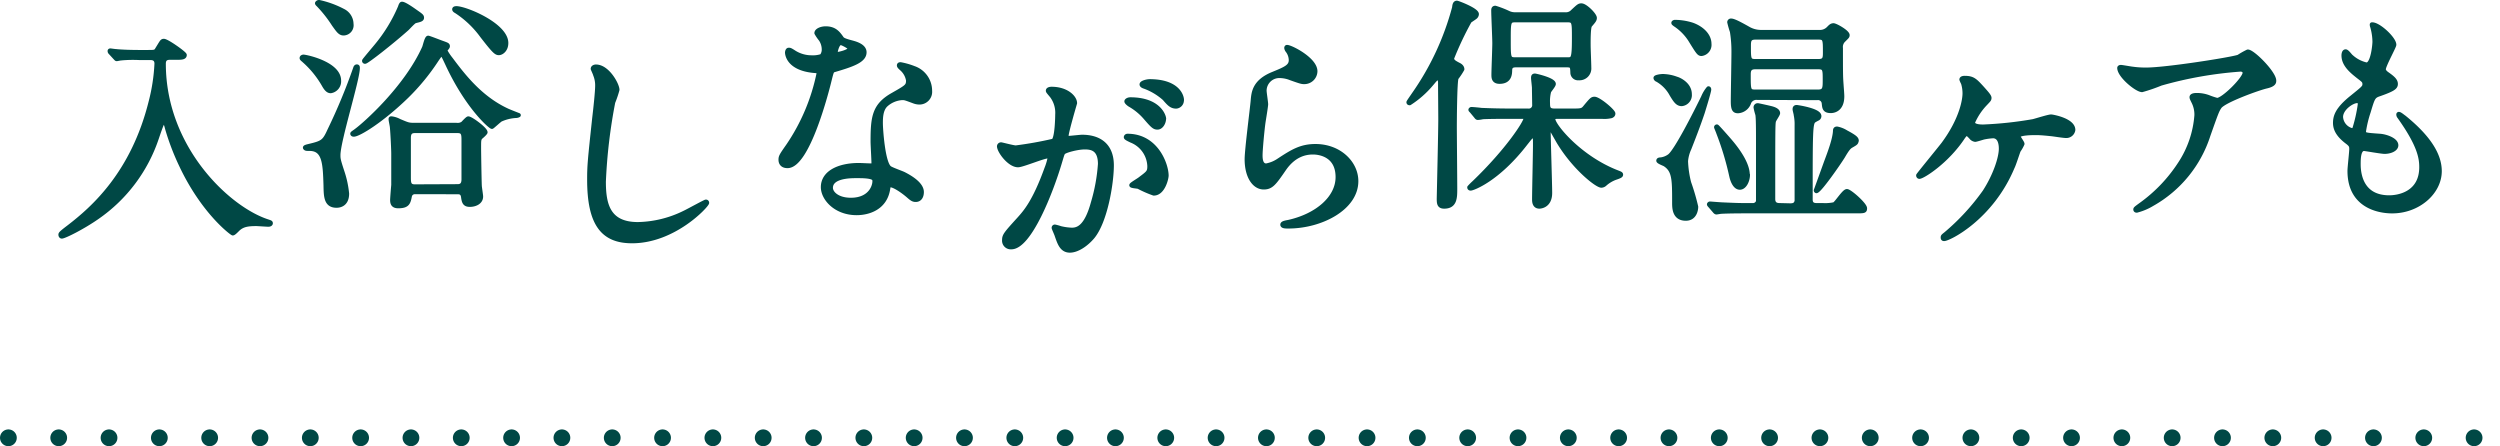 <svg xmlns="http://www.w3.org/2000/svg" viewBox="0 0 533.58 95.23"><defs><style>.cls-1{fill:#004845;stroke-width:0.91px;}.cls-1,.cls-2{stroke:#004845;stroke-linecap:round;stroke-linejoin:round;}.cls-2{fill:none;stroke-width:3.58px;stroke-dasharray:0 10.74;}</style></defs><g id="レイヤー_2" data-name="レイヤー 2"><g id="text"><path class="cls-1" d="M29.66,12.36a27,27,0,0,0-3.85.09c-.14,0-.81.15-.9.15s-.15-.1-.34-.29l-1-1.09a.43.43,0,0,1-.15-.34c0-.09.1-.09.15-.09s1,.14,1.19.14c1.28.14,3.61.19,4.71.19h2.09c1.43,0,1.66,0,2-.62,1-1.61,1-1.76,1.42-1.76.67,0,4.43,2.67,4.43,3,0,.57-.76.57-1.76.57H36.37c-.52,0-1.43,0-1.43,1.28,0,18,13.71,30.88,22.08,33.64.71.24.76.24.76.43s-.28.28-.47.28c-.43,0-2.24-.14-2.62-.14-1.86,0-3,.19-4,1.19-.33.33-.8.81-1,.81s-6.37-4.57-11.08-14.66a51.63,51.63,0,0,1-2.9-7.61c-.38-1.52-.53-1.52-.77-1.52s-.42.33-1.47,3.42A33.45,33.45,0,0,1,20.81,46.33c-3.18,2.23-7.08,4.14-7.61,4.14-.19,0-.28-.19-.28-.39s.14-.38,1.76-1.61c5.14-3.95,13.7-11.42,17.51-26.79a39.61,39.61,0,0,0,1.23-8.09c0-1.23-1-1.23-1.42-1.23Z"/><path class="cls-1" d="M64.78,12.11c.53,0,7.57,1.48,7.57,5.09a2.1,2.1,0,0,1-1.76,2.24c-.48,0-.9-.29-1.48-1.33a20.41,20.41,0,0,0-4.23-5.19c0-.05-.48-.33-.48-.52S64.59,12.11,64.78,12.11Zm1.1,19.08c3-.71,3.33-.91,4.47-3.43a122.43,122.43,0,0,0,5.47-13.18c.05-.19.15-.38.34-.38s.19.1.19.34c0,2.42-4.14,15.55-4.14,18.55,0,.76,0,1,.85,3.57a21.05,21.05,0,0,1,1,4.66c0,2.38-1.66,2.57-2.23,2.57-2.24,0-2.29-1.9-2.33-4.33-.15-4.61-.24-7.8-3.43-7.8-.57,0-.76,0-.9-.14S65.07,31.38,65.88,31.19ZM68.12.45a20.19,20.19,0,0,1,5.09,1.86A3.15,3.15,0,0,1,75,5.12a1.73,1.73,0,0,1-1.66,2c-.76,0-1.14-.57-2.1-1.91A26.92,26.92,0,0,0,67.92,1s-.28-.24-.23-.33A.48.48,0,0,1,68.12.45ZM95,10.78a12.22,12.22,0,0,0,1.23,1.85c2.57,3.43,6.24,8.28,12,10.95.38.19,2.47,1,2.47,1s-.23.15-.61.15a9.18,9.18,0,0,0-3.24.8c-.33.2-1.76,1.53-1.85,1.53-.34,0-5.29-4.24-9.57-13.51-.81-1.72-.9-1.91-1.19-1.91s-.33.1-1,1.05a46.28,46.28,0,0,1-6.42,7.85c-5.28,5.14-10.23,8.18-11.32,8.18-.19,0-.29-.09-.29-.19s.62-.47.72-.57c2-1.43,10.79-9.28,14.6-17.79.14-.29.52-2.1.86-2.1.19,0,2.71,1,3.18,1.15.91.33,1,.38,1,.66S95,10.59,95,10.78ZM88.24,2.17c1.62,1.14,1.81,1.23,1.81,1.62s-.48.47-1.43.71c-.38.09-1.57,1.47-1.81,1.66-3.38,3-8.51,7-8.89,7a.17.17,0,0,1-.19-.19c0-.1,2.18-2.66,2.61-3.19a33.22,33.22,0,0,0,5.09-8.37c0-.1.19-.52.29-.57S86.19.74,88.24,2.17ZM88.67,41a1.1,1.1,0,0,0-1.19.76C87.19,43.22,87.05,44,85,44c-1,0-1.28-.48-1.28-1.29,0-.43.19-2.71.24-3.23V32.76c0-.67-.15-4.09-.29-5.57,0-.24-.28-1.47-.28-1.71s0-.19.23-.19a4.77,4.77,0,0,1,1.58.52c1.8.76,2,.86,3.23.86h9a2,2,0,0,0,1.33-.29c.14-.14,1-1.09,1.19-1.09.57,0,3.66,2.28,3.66,2.95,0,.14-.66.76-.85.9-.53.48-.53.67-.53,2.38,0,1.24.1,7.14.15,8.09,0,.33.28,2,.28,2.33,0,1.24-1.28,1.76-2.38,1.76S99,43.13,98.85,42c-.14-1-.81-1-1.33-1Zm9-1.24c1,0,1.28-.62,1.28-1.48V30.09c0-1.37,0-2.14-1.28-2.14H88.52c-1,0-1.28.57-1.28,1.48v8.23c0,1.33,0,2.14,1.28,2.14Zm-.33-38c2.09,0,10.7,3.61,10.7,7.42,0,1.47-1,2.14-1.57,2.14s-1-.33-3.61-3.71a21,21,0,0,0-5.52-5.23C97,2.22,96.9,2,97,1.88S97.28,1.79,97.33,1.79Z"/><path class="cls-1" d="M131.76,19.17a23.05,23.05,0,0,1-.9,2.66,113.85,113.85,0,0,0-2,16.94c0,4.8.9,9.08,7.28,9.08a23.41,23.41,0,0,0,10-2.47c.71-.33,4.33-2.33,4.52-2.33a.22.22,0,0,1,.24.24c0,.52-7,8.18-16,8.18-6.18,0-9.13-3.57-9.13-13.13,0-3,.09-3.9,1.09-13.23.19-1.57.62-5.47.62-6.8a5.87,5.87,0,0,0-.43-2.33c0-.14-.52-1.24-.52-1.29,0-.33.38-.47.66-.47C129.67,14.22,131.76,18.07,131.76,19.17Z"/><path class="cls-1" d="M175.84,10.5a3.88,3.88,0,0,0-.66-2.1,9.3,9.3,0,0,1-.91-1.33c0-.57,1-1,1.95-1,1.91,0,2.67,1,3.43,2.1.24.33.71.52,2.14.9.9.24,2.71.76,2.71,2.09,0,1.81-2.66,2.67-6.52,3.81-.42.14-.47.29-.9,2-.57,2.38-4.66,18.46-9,18.46-1.28,0-1.47-.86-1.47-1.33,0-.67.14-.91,1.57-2.95a42.59,42.59,0,0,0,6.56-15.51c0-.43-.33-.48-1-.52C168,14.59,168,11.26,168,11.21s.05-.57.33-.57.34,0,1.29.62a7,7,0,0,0,3.66,1,5.88,5.88,0,0,0,2.1-.29A2.24,2.24,0,0,0,175.84,10.5Zm13.71,29.78c-.62,4.14-4.24,5.19-6.71,5.19-4.52,0-7.19-3.14-7.19-5.52,0-3.1,3.38-4.71,7.66-4.71.38,0,2.14.09,2.48.09s.66,0,.66-.52c0-.72-.19-3.9-.19-4.57,0-5.23.29-7.75,4.28-10,3-1.71,3.29-1.85,3.29-3.09a4.22,4.22,0,0,0-1.33-2.43c-.43-.38-.62-.57-.62-.76s.14-.23.33-.23a15.09,15.09,0,0,1,2.81.8,5.11,5.11,0,0,1,3.47,4.86,2.26,2.26,0,0,1-2.24,2.47,3.32,3.32,0,0,1-1.09-.19c-1.81-.67-2-.76-2.57-.76a5.7,5.7,0,0,0-3.47,1.43c-1.1,1-1.14,2.76-1.14,3.95s.47,8.56,1.9,9.56c.43.33,2.66,1.09,3.09,1.33,1,.52,3.76,2,3.76,3.81,0,.81-.33,1.66-1.29,1.66-.47,0-.76-.14-1.47-.76-1.28-1.14-3.47-2.62-4.14-2.33C189.64,39.61,189.64,39.8,189.55,40.28Zm-6.86-2.71c-1.09,0-5.37,0-5.37,2.52,0,1.14,1.43,2.57,4.28,2.57,4.62,0,5.28-3.62,5-4.38S183.79,37.57,182.69,37.57Zm-1.28-27.21c0-.34-1.66-1.19-1.95-1.19-.81,0-1.14,1.95-1.14,2.09a.47.47,0,0,0,.09.28C178.56,11.69,181.41,11.07,181.41,10.36Z"/><path class="cls-1" d="M213.24,31.21a.42.42,0,0,1,.43-.38c.14,0,2.61.66,3.14.66a78.93,78.93,0,0,0,8-1.43c.81-.57.86-5.37.86-5.61a6,6,0,0,0-1.19-4c-.72-.86-.81-.95-.81-1.1,0-.33.57-.38.76-.38,3.19,0,5,1.81,5,3.05,0,0-1.81,6.13-1.81,7,0,.28.19.43.53.43s2.42-.24,2.8-.24c3.57,0,6.33,1.71,6.33,6.09,0,3.76-1.33,11.94-4.09,15.27-1.33,1.57-3.24,2.9-4.85,2.9-1.76,0-2.24-1.66-2.81-3.28-.1-.33-.62-1.43-.62-1.57a.23.23,0,0,1,.24-.24,9.8,9.8,0,0,1,1.19.33,11.81,11.81,0,0,0,2.43.34c1.37,0,3.13-.67,4.52-5.81A37.92,37.92,0,0,0,234.79,35c0-3.33-1.9-3.56-3.28-3.56-1.53,0-4.24.71-4.57,1.14-.19.24-.24.43-.71,2-1.91,6.47-6.52,18.18-10.38,18.18a1.4,1.4,0,0,1-1.52-1.52c0-1,.34-1.38,3.19-4.52,1.28-1.43,3.28-3.62,5.85-10.76a12.74,12.74,0,0,0,.67-2.23.33.33,0,0,0-.34-.38c-1,0-5.47,1.9-6.42,1.9C215.43,35.25,213.24,32.25,213.24,31.21Zm33,10.08A23.46,23.46,0,0,1,243,39.87c-.33-.1-1.52-.15-1.52-.34s1.57-1.09,1.85-1.33c1.76-1.33,2-1.47,2-2.76A6.11,6.11,0,0,0,241.45,30c-.38-.19-1.14-.52-1.14-.71s.19-.29.33-.29c6.09,0,8.28,6,8.33,8.42C249,38,248.25,41.29,246.26,41.29Zm2.18-15.94c0,.81-.57,1.86-1.38,1.86-.66,0-1-.28-2.52-2.05a12.69,12.69,0,0,0-3.38-2.8c-.23-.14-.71-.53-.71-.72s.38-.42.81-.42C247.35,21.22,248.44,24.78,248.44,25.35Zm3.81-4a1.31,1.31,0,0,1-1.19,1.38c-1.05,0-1.57-.62-2.52-1.71a13.15,13.15,0,0,0-4.23-2.53c-.48-.14-.62-.33-.62-.47,0-.38,1.14-.67,1.71-.67C251.3,17.36,252.25,20.45,252.25,21.36Z"/><path class="cls-1" d="M280.73,15.21a2.34,2.34,0,0,1-2.43,2.29c-.43,0-.67-.05-2.81-.81a6.4,6.4,0,0,0-2.23-.48,3.17,3.17,0,0,0-3.38,3.14c0,.43.33,2.48.33,2.9s-.47,3.24-.57,3.9c-.24,1.76-.62,5.81-.62,7,0,.71.05,2.19,1.24,2.19A7,7,0,0,0,273,34.19c2.9-1.9,4.71-3,7.76-3,5.09,0,8.7,3.57,8.7,7.47,0,5.8-7.56,9.66-14.46,9.66-.62,0-1.29,0-1.29-.38s1-.48,1.38-.57c5.95-1.34,10.42-5.09,10.42-9.57,0-5-4.33-5.28-5.28-5.28-1.66,0-4.09.53-6.18,3.57s-2.72,3.9-4.33,3.9c-2,0-3.62-2.28-3.62-6,0-2,1.14-10.75,1.29-12.51s.33-4.09,4.33-5.71c2.66-1.09,3.8-1.57,3.8-2.95a3.5,3.5,0,0,0-.81-2.14c-.09-.19-.24-.47-.09-.62C275,9.79,280.73,12.55,280.73,15.21Z"/><path class="cls-1" d="M307.43,25.43c0-1-.05-7.09-.05-7.66,0-.28,0-1.09-.47-1.09s-.76.52-1.48,1.33a20.42,20.42,0,0,1-4.56,4c-.2,0-.24-.1-.24-.19s.76-1.15,1.14-1.72a58.22,58.22,0,0,0,8.61-18.5c.05-.53.14-1,.57-1,.19,0,4.24,1.52,4.24,2.42a.87.87,0,0,1-.38.67c-.24.19-1,.67-1.15.81a67.85,67.85,0,0,0-3.76,7.94c0,.62.53.91,1.34,1.34.52.23.85.57.85,1a14.12,14.12,0,0,1-1.23,1.85c-.34.72-.38,9.47-.38,10.42,0,1.72.09,11.23.09,13.18s0,3.85-2.33,3.85c-1.09,0-1.14-.66-1.14-1.71C307.15,39.94,307.43,28.1,307.43,25.43Zm15-.52c-4.18,0-5.51.05-6,.09a6.9,6.9,0,0,1-1,.15c-.19,0-.28-.15-.43-.34l-.9-1.09c-.19-.19-.24-.24-.24-.29s.1-.14.19-.14c.33,0,1.81.14,2.09.19,2.34.1,4.29.14,6.52.14h3.48a1.17,1.17,0,0,0,1.33-1.28c0-.19-.05-3.09-.05-3.57,0-.33-.19-1.81-.19-2.14s.05-.48.38-.48c.14,0,4,.86,4,1.77,0,.33-.91,1.37-1,1.61a8.5,8.5,0,0,0-.24,2.48c0,1.09.14,1.61,1.43,1.61h3.57c2.14,0,2.37,0,3-.8,1.28-1.53,1.43-1.72,1.95-1.72.9,0,4,2.62,4,3.14,0,.29-.19.43-.43.53a6.57,6.57,0,0,1-2,.14H332.5c-.38,0-1,0-1,.52,0,1.33,5.57,8.23,13.71,11.37.61.24.76.29.76.48s-.19.33-1.19.66a7,7,0,0,0-2.24,1.34,1.15,1.15,0,0,1-.76.33c-.95,0-5.76-3.76-9.09-9.28-.28-.47-2-3.52-2-3.52s-.19.38-.19.52c0,2.19.33,11.85.33,13.85,0,2.9-2.24,2.9-2.28,2.9-1.1,0-1.1-1.14-1.1-1.52,0-1.81.19-9.85.19-11.51,0-1.81,0-2.05-.43-2.05s-1.09,1-1.57,1.57c-6,7.8-11.32,9.66-11.75,9.66-.19,0-.28-.1-.28-.24a13.91,13.91,0,0,1,1-1c7.28-7,11-12.89,11-13.65,0-.43-.43-.43-.71-.43ZM334,3.07a2,2,0,0,0,1.71-.66c1.19-1.1,1.33-1.24,1.81-1.24.85,0,2.85,2,2.85,2.66,0,.43-.28.72-1,1.57-.38.43-.33,3.86-.33,4.33,0,.67.14,3.95.14,4.71a2.07,2.07,0,0,1-2.23,2.24,1.18,1.18,0,0,1-1.33-1.14c-.05-1.29-.05-1.62-1.19-1.62h-10.9c-1.09,0-1.19.52-1.24,1,0,.9-.09,2.52-2.23,2.52-1.29,0-1.29-.9-1.29-1.48,0-1,.19-5.7.19-6.75s-.23-5.85-.23-7c0-.34.09-.53.42-.53A20.69,20.69,0,0,1,322,2.79a3.24,3.24,0,0,0,1.47.28Zm.52,9.61c1.19,0,1.43,0,1.43-4.57,0-3.42,0-3.8-1.43-3.8H323.42c-1.43,0-1.43.38-1.43,4.23s0,4.14,1.43,4.14Z"/><path class="cls-1" d="M360.64,20.11a1.91,1.91,0,0,1-1.71,2.09c-.91,0-1.38-.76-2.14-2a7.93,7.93,0,0,0-3.1-3.19c-.09,0-.33-.19-.33-.38s1-.38,1.57-.38a8.83,8.83,0,0,1,2.9.57C358.26,16.92,360.64,17.92,360.64,20.11Zm4-1.24c.09,0,.14.1.14.24,0,.43-1.1,4-1.38,4.9-.95,2.85-2.19,6-2.86,7.71a8,8,0,0,0-.71,2.66A21.48,21.48,0,0,0,360.5,39,47,47,0,0,1,362,44.13c0,.67-.29,2.53-2.19,2.53-2.47,0-2.47-2.29-2.47-3.43,0-4.95,0-6.9-2.05-8.18-.19-.1-1.33-.53-1.33-.76s.33-.24.52-.24a4.05,4.05,0,0,0,1.81-.72c1.43-1,5.71-9.46,7.23-12.6A7.18,7.18,0,0,1,364.64,18.87Zm.19-9.51a1.94,1.94,0,0,1-1.67,2.14c-.57,0-.76-.34-2.47-3.1a11.09,11.09,0,0,0-3.19-3.18c-.24-.19-.33-.24-.33-.34s.19-.19.33-.19a12.5,12.5,0,0,1,3.76.62C363.4,6.12,364.83,7.64,364.83,9.36Zm17.22,34.49c.47,0,1.28,0,1.43-1,0-.15,0-15.61,0-16.08a9.85,9.85,0,0,0-.19-2.24c0-.19-.24-1-.24-1.19s0-.48.43-.48c.05,0,4.81.67,4.81,1.91a.59.59,0,0,1-.29.52,7.3,7.3,0,0,0-.85.48c-.72.52-.72,2.38-.72,16.84,0,1.19.91,1.19,1.48,1.19h1.23a9,9,0,0,0,2.34-.19c.52-.24,2.09-2.81,2.71-2.81s3.85,2.86,3.85,3.66c0,.62-.19.62-2,.62h-22.7c-1.14,0-4.33,0-6,.1-.15,0-.86.14-1,.14s-.29-.14-.43-.33l-.95-1.1c-.14-.14-.19-.23-.19-.28s.09-.15.19-.15,2.52.2,3,.2c3.14.14,3.42.14,6.13.14a1.15,1.15,0,0,0,1.15-.81c0-.24,0-12.8,0-13.27,0-1.76,0-4.57-.14-5.28a12.79,12.79,0,0,1-.38-1.48.43.43,0,0,1,.48-.48c.09,0,2.52.53,3,.67s1.28.43,1.28,1c0,.29-.85,1.43-.9,1.76-.14.67-.14,2.24-.14,16.56,0,1.33,1,1.33,1.57,1.33Zm-9-6.57c0,1.29-.71,2.76-1.71,2.76s-1.57-1.38-1.81-2.47a61.85,61.85,0,0,0-2.76-9.18c-.05-.19-.48-1.19-.48-1.24s.05-.14.15-.14,2.61,2.85,3,3.33C370.68,31.81,373,34.86,373,37.28Zm2.05-16.41a1.73,1.73,0,0,0-1.77.95,2.66,2.66,0,0,1-2.37,1.9c-.77,0-1.1-.33-1.1-2.09,0-1.52.14-8.8.14-10.47a26.77,26.77,0,0,0-.33-4.42,20.88,20.88,0,0,1-.57-2,.34.34,0,0,1,.38-.33c.57,0,1.9.71,3.85,1.81a5.44,5.44,0,0,0,2.67.62h12.27a2.52,2.52,0,0,0,1.95-.72c.34-.33.62-.71,1.1-.71s3,1.43,3,2.09c0,.29-.1.34-.91,1.15a2,2,0,0,0-.52,1.61c0,5.47,0,6.09.14,7.9,0,.14.15,1.86.15,2.38,0,3.14-2.19,3.14-2.43,3.14-1.38,0-1.38-.72-1.48-1.62a1.24,1.24,0,0,0-1.42-1.14ZM374.63,8c-1.38,0-1.38.81-1.38,1.91,0,2.66,0,3.14,1.38,3.14h13.51c1.38,0,1.38-.76,1.38-1.91,0-2.66,0-3.14-1.38-3.14Zm0,6.33c-1.42,0-1.42.91-1.42,1.71,0,3.19,0,3.53,1.47,3.53H388c1.48,0,1.48-.77,1.48-2.53,0-2.19,0-2.71-1.43-2.71Zm21.6,15.7c0,.48-.23.57-1.14,1.1-.47.28-.81.66-1.76,2.28-.81,1.33-5,7.37-5.66,7.37a.16.16,0,0,1-.1-.14s2.05-5.66,2.15-5.95c.8-2.14,1.85-4.9,1.95-6.75,0-.19,0-.48.42-.48a5.65,5.65,0,0,1,1.91.76C396,29.29,396.27,29.62,396.27,30.05Z"/><path class="cls-1" d="M423.08,18.83c.76.86,1.52,1.67,1.52,2.05s-.14.47-.86,1.24a13.42,13.42,0,0,0-2.66,4c0,.57.62.91,2.19.91a80.38,80.38,0,0,0,10.66-1.15c.61-.14,3.28-1,3.85-1,.24,0,4.71.76,4.71,2.85A1.48,1.48,0,0,1,440.92,29c-.52,0-2.62-.34-3.05-.38-1-.1-2.23-.24-3.42-.24-.48,0-3.66,0-3.66.71,0,.29.85,1.33.85,1.62a8.08,8.08,0,0,1-.81,1.43c-.23.57-1,3-1.28,3.52C425,46.57,415.94,51,414.94,51c-.09,0-.28,0-.28-.28s0-.29.66-.81a48.3,48.3,0,0,0,8.28-9c2.24-3.48,3.47-7.23,3.47-9.18,0-1-.23-2.67-1.71-2.67a13.43,13.43,0,0,0-1.85.24c-.29.05-1.67.52-1.95.52a1.36,1.36,0,0,1-.91-.57c-.62-.62-.66-.66-.85-.66-.39,0-.62.42-.81.66-3.43,5.23-8.61,8.47-9.33,8.47-.19,0-.24-.19-.24-.29s4.52-5.61,5.33-6.66c4.09-5.51,4.57-9.75,4.57-10.8a7.49,7.49,0,0,0-.33-2.23,5.56,5.56,0,0,1-.34-.76c0-.34.57-.34.67-.34C421.08,16.64,421.56,17.17,423.08,18.83Z"/><path class="cls-1" d="M455.11,14.68a19.73,19.73,0,0,0,3,.19c4.23,0,18.36-2.23,19.69-2.75a16.51,16.51,0,0,1,1.95-1.1c1.1,0,5.62,4.57,5.62,6.19,0,.33,0,.85-1.67,1.23s-8.94,3-9.94,4.33c-.57.81-.76,1.38-2.43,6.09a25.89,25.89,0,0,1-12,14.7,12.16,12.16,0,0,1-3.28,1.38c-.19,0-.28-.09-.28-.24s.09-.23,1-.9A32.49,32.49,0,0,0,465.24,35a21.66,21.66,0,0,0,3.57-10.42,6,6,0,0,0-.62-2.8c-.38-.77-.42-.86-.42-1.05,0-.38.71-.43,1-.43a7.2,7.2,0,0,1,2.57.43,15,15,0,0,0,1.86.62c1.33,0,5.9-4.57,5.9-5.81,0-.33-.29-.71-.91-.71a83.54,83.54,0,0,0-17,3,36.56,36.56,0,0,1-4,1.38c-1.14,0-4.85-3.05-4.85-4.71,0-.1.1-.19.33-.19S454.73,14.64,455.11,14.68Z"/><path class="cls-1" d="M511,9.55c0,.42-2.24,4.42-2.24,5.23,0,.33.24.67.86,1.09,1.14.81,1.71,1.34,1.71,2.05s-.52,1.14-3.52,2.19c-1.29.43-1.38.76-2.28,3.76a24.3,24.3,0,0,0-1,4.14c0,.76.19.76,3.52,1,1.14.1,3.38.81,3.38,2,0,.86-1.29,1.38-2.48,1.38-.71,0-4.14-.62-4.38-.62-1.18,0-1.18,2.24-1.18,3.28,0,2.15.61,7.09,6.56,7.09,2,0,6.85-.85,6.85-6.47,0-2-.43-4.75-4.71-10.75a.78.78,0,0,1-.19-.47c0-.43,1,.47,1.19.57,5.47,4.42,7.61,8.18,7.61,11.51,0,4.52-4.56,8.56-10.13,8.56-.9,0-9.09,0-9.09-8.61,0-.76.38-4,.38-4.66s-.09-.9-.9-1.52c-1.71-1.29-2.57-2.57-2.57-4.05s.52-3,3.52-5.42c2.47-2,2.76-2.19,2.76-2.86s-.24-.8-1.28-1.61c-1.39-1.1-3.19-2.52-3.19-4.52,0-.34.09-.86.43-.86s1,1,1.23,1.14a7.07,7.07,0,0,0,3.24,1.67c1.33,0,1.71-4.24,1.71-4.9a12.45,12.45,0,0,0-.48-3.19,1,1,0,0,1-.09-.48C507.63,5.12,511,8.26,511,9.55Zm-7.9,12c-1.1,0-3.47,1.61-3.47,3.42A3.11,3.11,0,0,0,502,27.81a.62.62,0,0,0,.53-.38,31.34,31.34,0,0,0,1.14-5.09C503.68,22,503.68,21.54,503.06,21.54Z"/><line class="cls-2" x1="1.79" y1="93.44" x2="531.79" y2="93.44"/></g></g></svg>